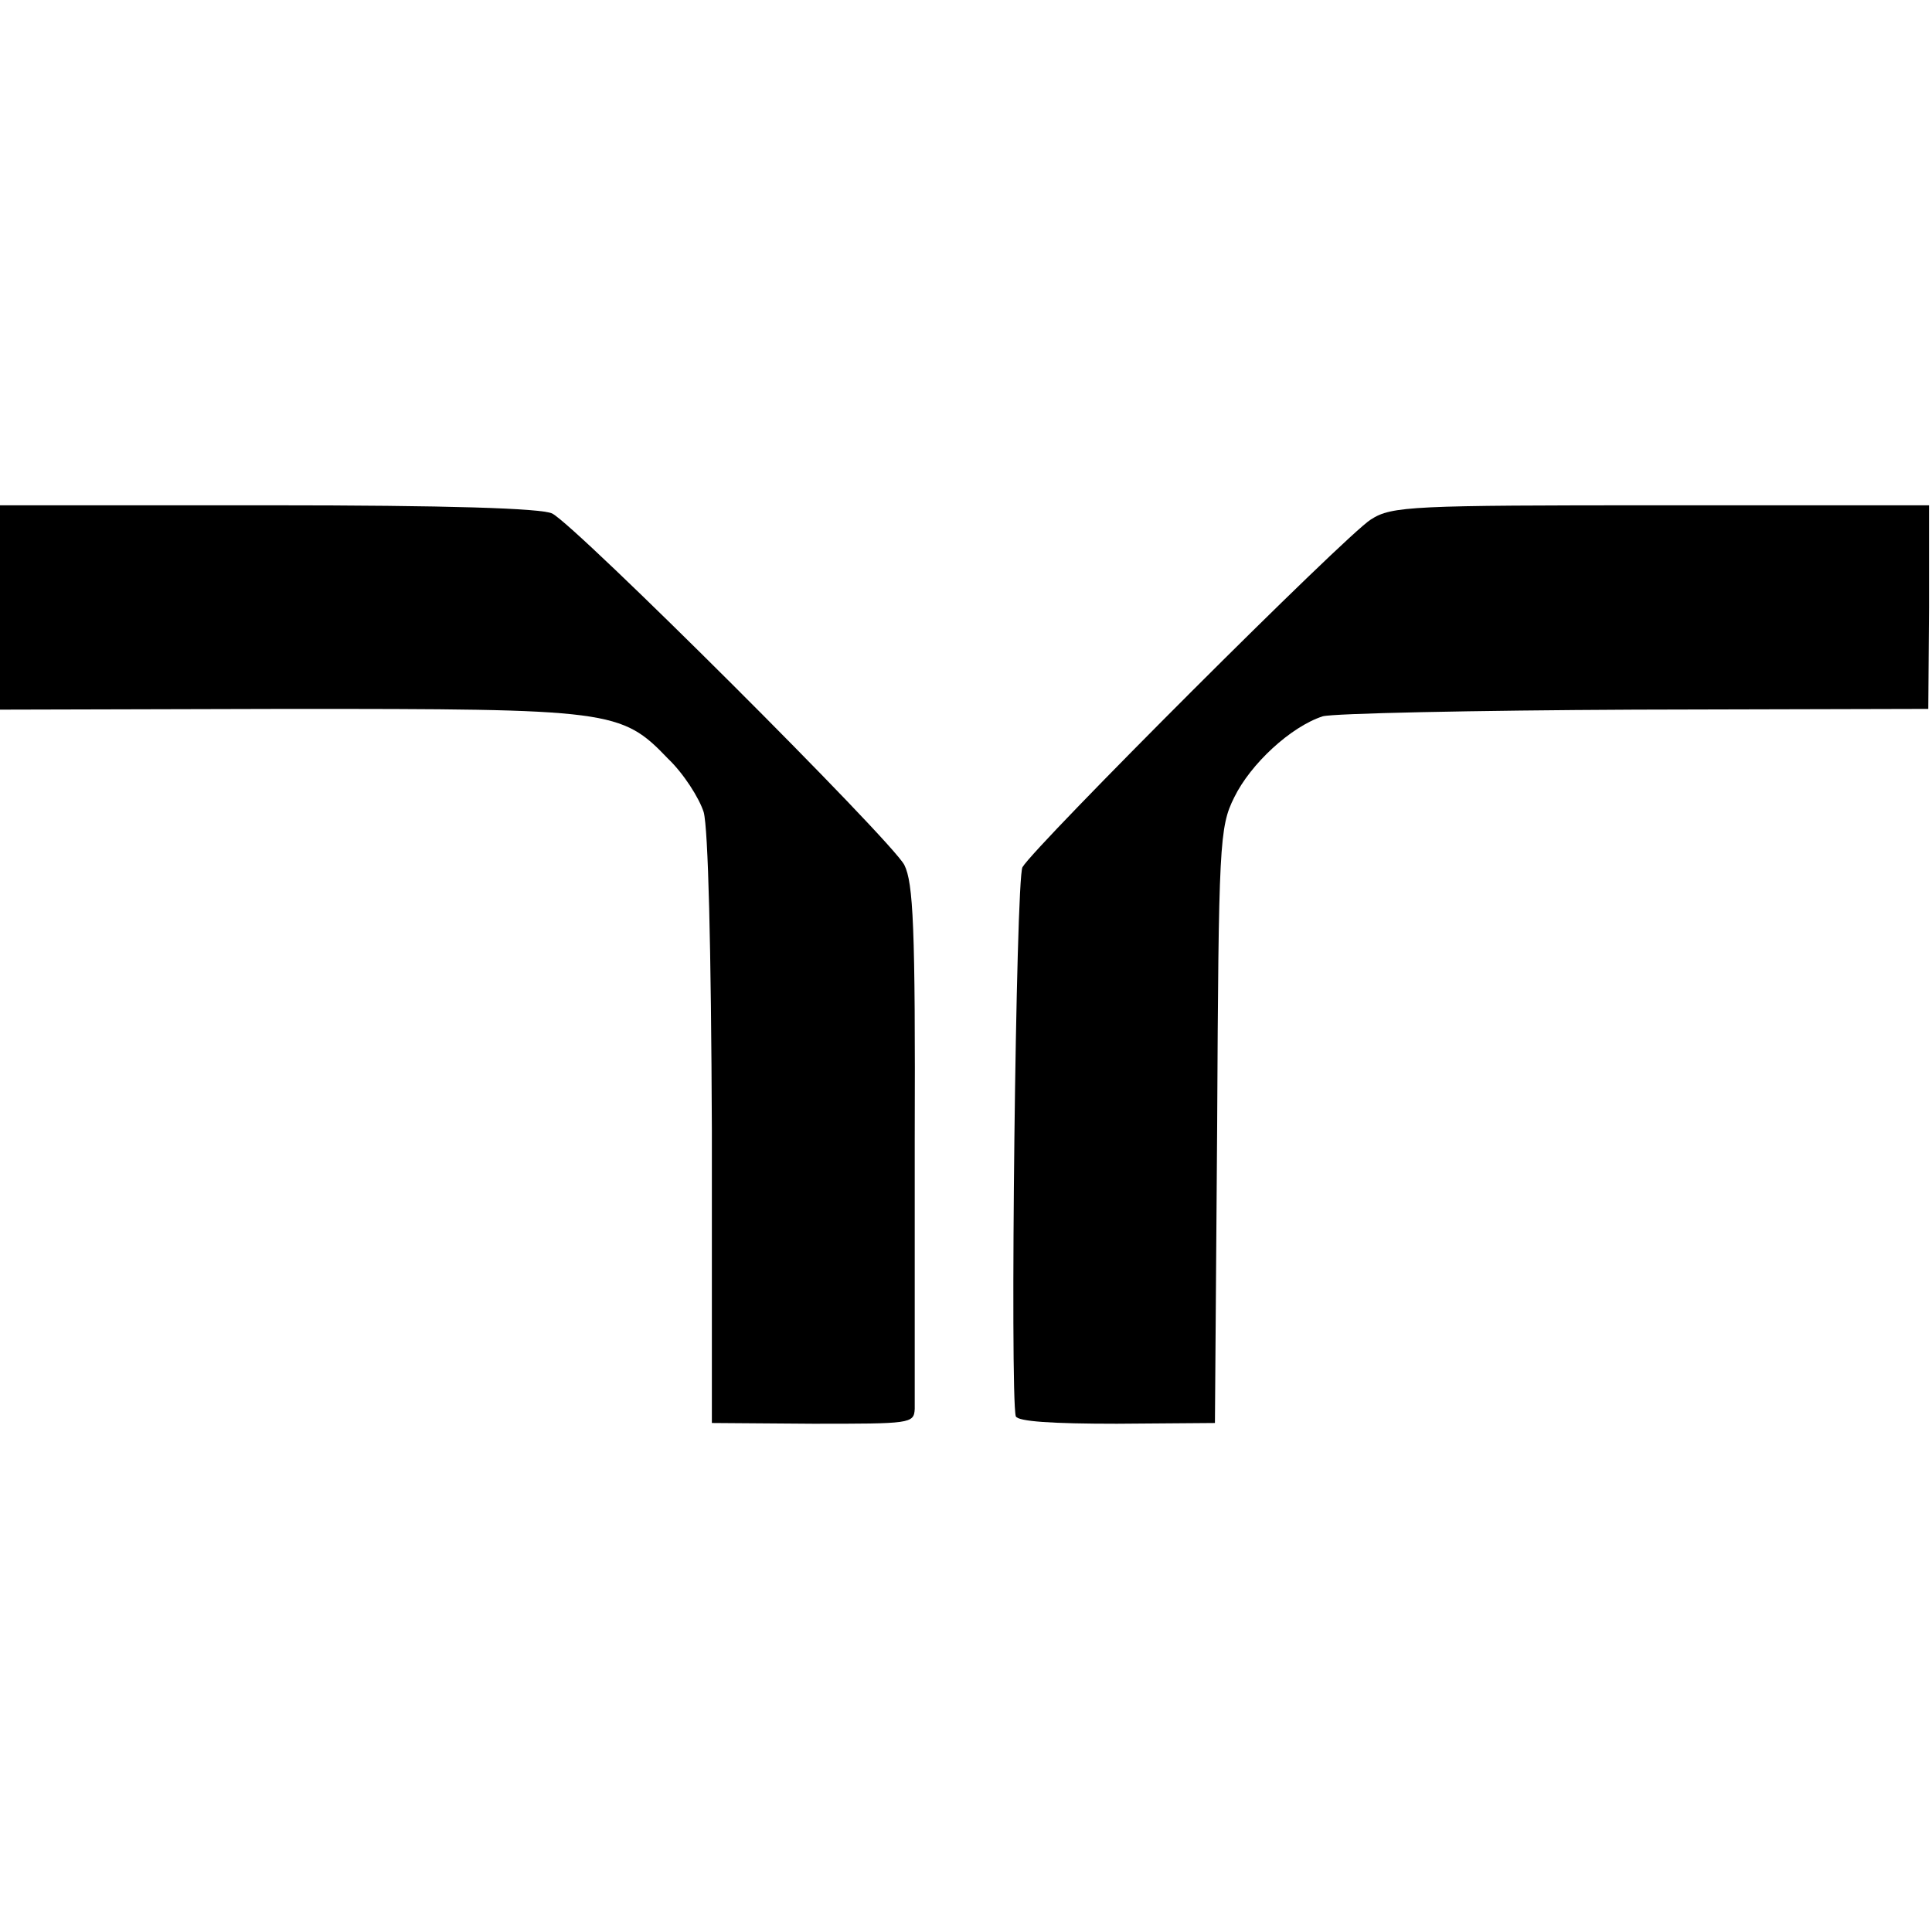 <?xml version="1.0" standalone="no"?>
<!DOCTYPE svg PUBLIC "-//W3C//DTD SVG 20010904//EN"
 "http://www.w3.org/TR/2001/REC-SVG-20010904/DTD/svg10.dtd">
<svg aria-hidden="true" focusable="false" version="1.0" xmlns="http://www.w3.org/2000/svg"
 width="260pt" height="260pt" viewBox="0 0 260 260"
 preserveAspectRatio="xMidYMid meet">
<g transform="translate(0,260) scale(0.1,-0.1)"
fill="#000000" stroke="none">
<path d="M0 1783 l0 -138 388 1 c434 0 448 -1 511 -67 21 -20 42 -53 48 -72 6
-22 10 -180 11 -428 l0 -394 136 -1 c131 0 136 0 137 20 0 12 0 175 0 362 1
287 -2 346 -14 370 -18 34 -442 457 -474 473 -15 7 -139 11 -382 11 l-361 0 0
-137z"/>
<path d="M1845 1901 c-34 -21 -452 -439 -469 -468 -9 -16 -17 -710 -9 -739 3
-7 49 -10 136 -10 l132 1 3 400 c2 380 3 402 23 442 22 45 76 95 119 109 14 4
203 8 420 9 l395 1 1 137 0 137 -360 0 c-336 0 -363 -1 -391 -19z"/>
</g>
</svg>
